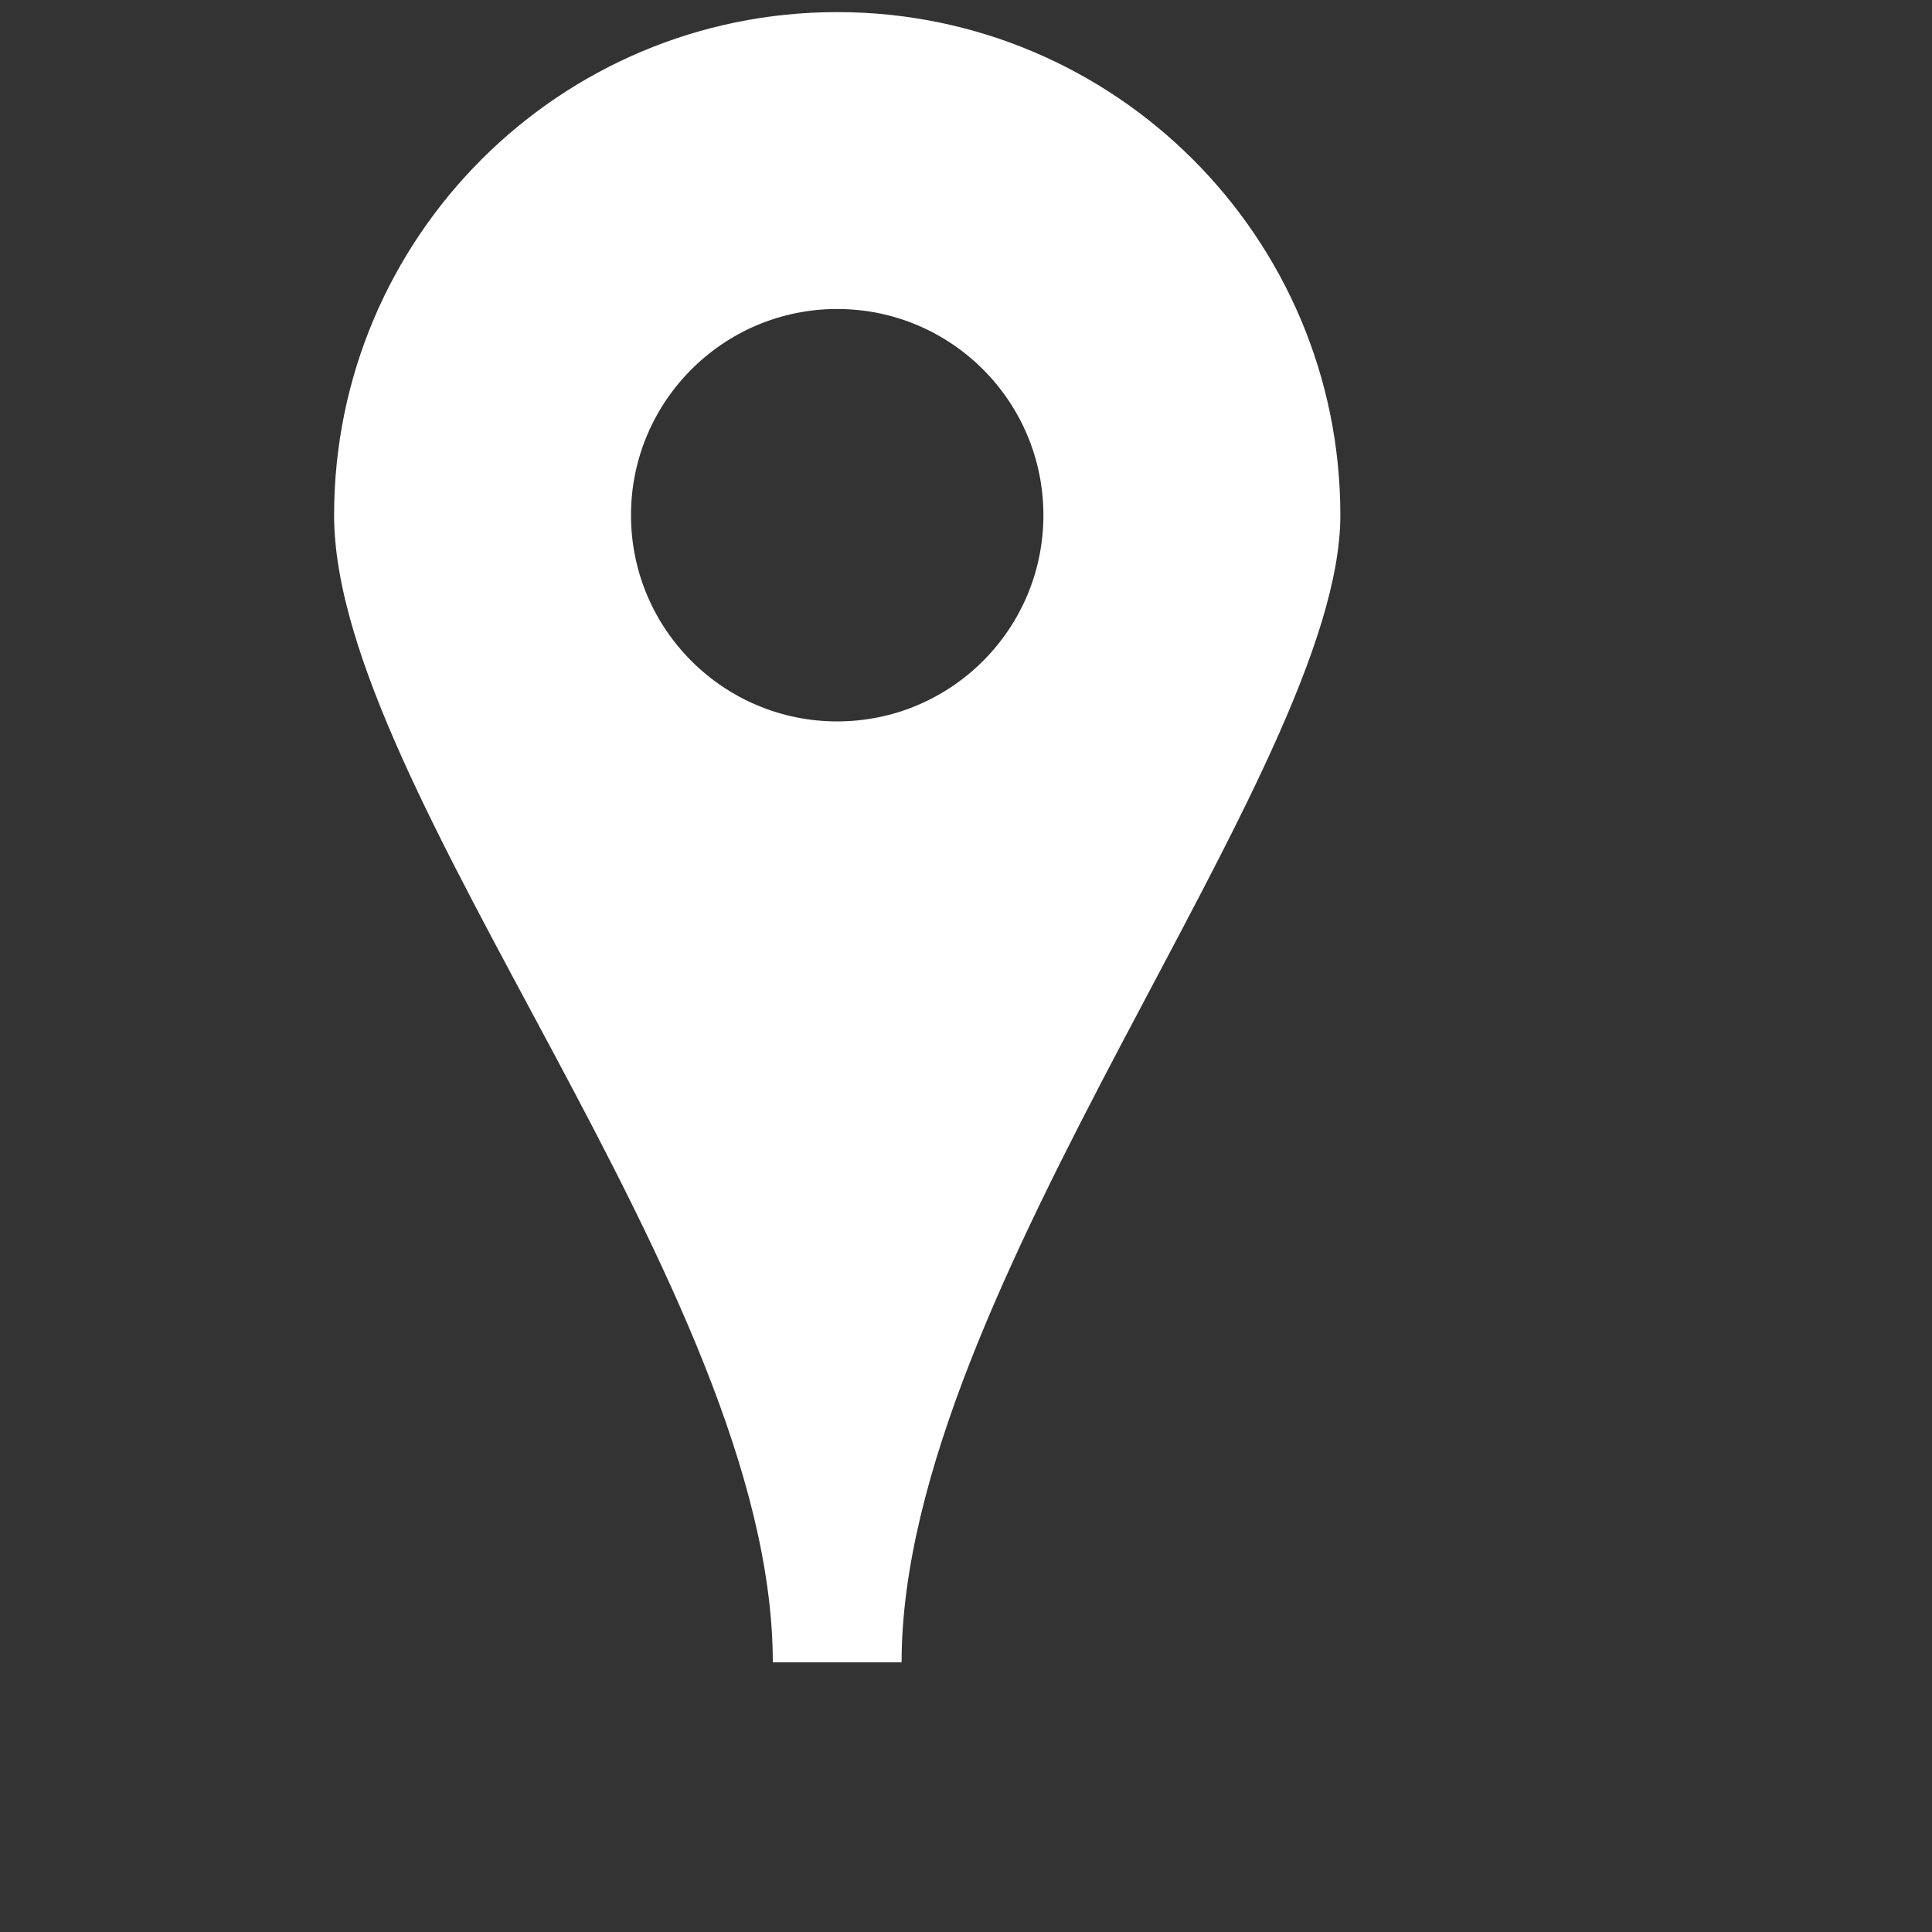 <?xml version="1.0" encoding="utf-8"?>
<svg xmlns="http://www.w3.org/2000/svg" width="40" height="40" viewBox="0 0 30 30" fill="#ffffff"><rect x="0" y="0" width="30" height="30" fill="#333333" stroke="none"/><path d="M13,0.188C8.686,0.188,5.188,3.686,5.188,8S12,20.01,12,25.813h2c0-5.784,6.813-13.85,6.813-17.813 C20.813,3.686,17.314,0.188,13,0.188z M13,11.202c-1.768,0-3.202-1.435-3.202-3.202S11.232,4.798,13,4.798S16.202,6.232,16.202,8 S14.768,11.202,13,11.202z" fill="#ffffff"/></svg>
